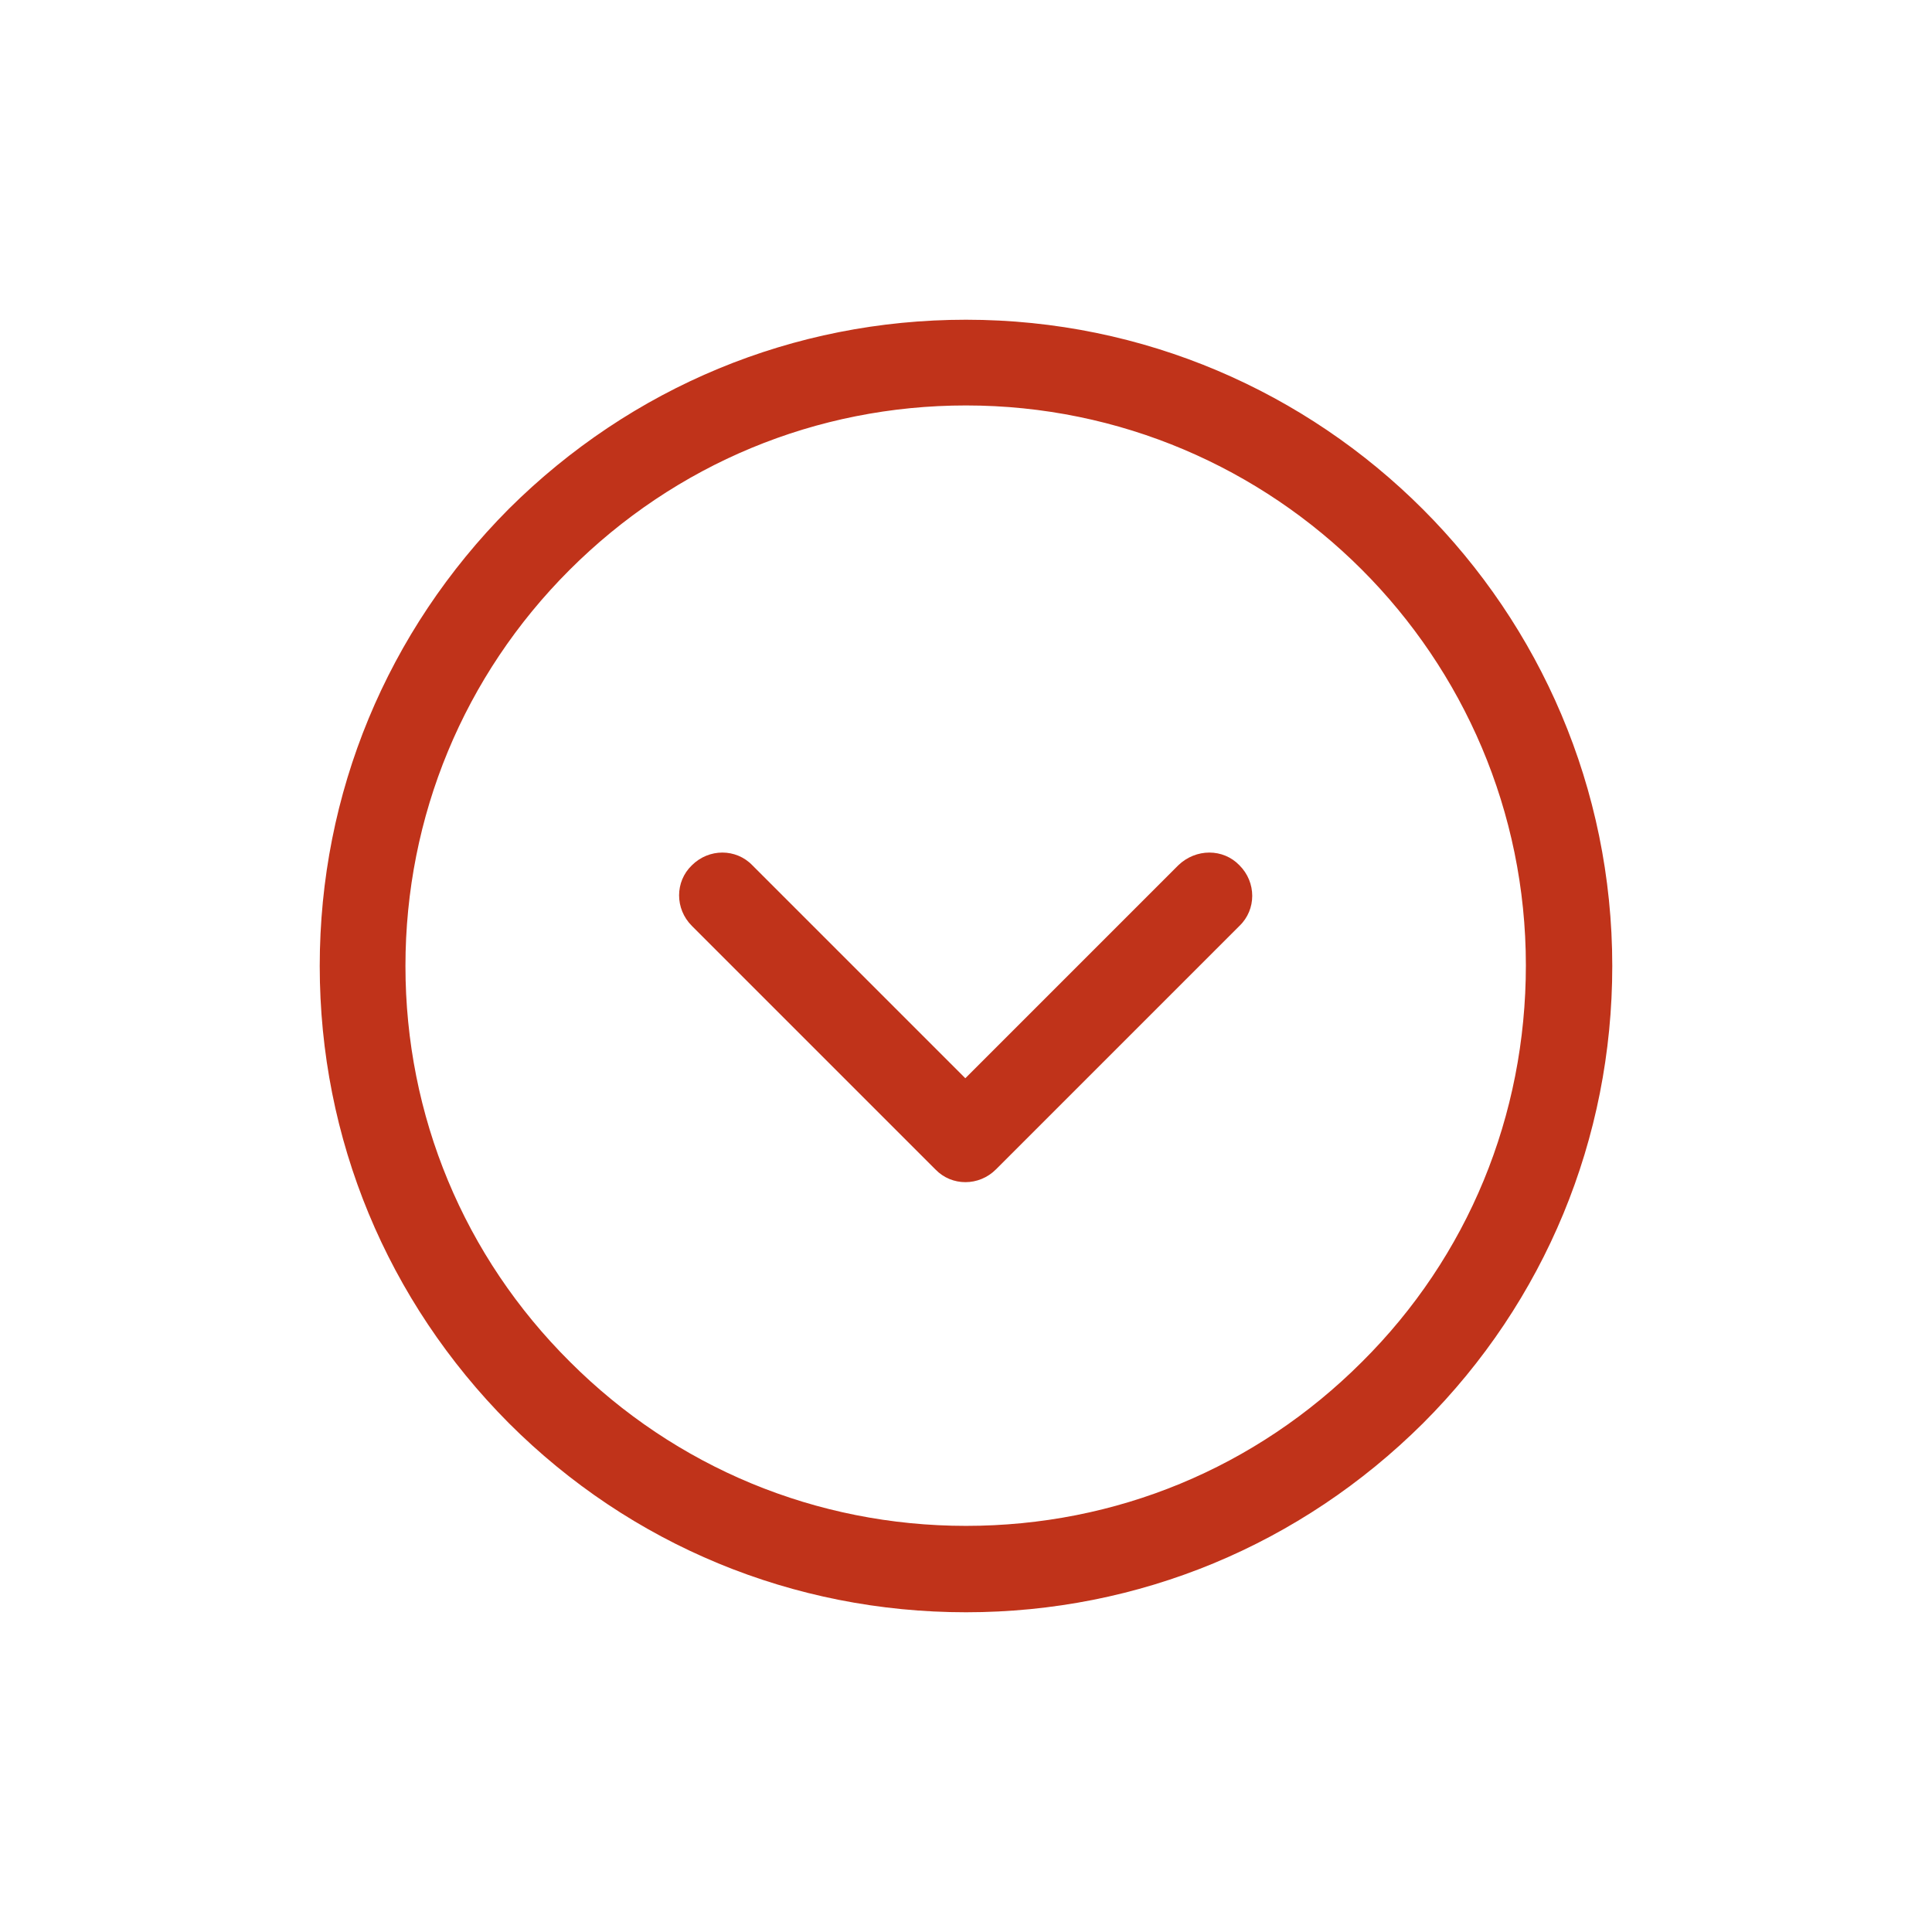 <?xml version="1.0" encoding="utf-8"?>
<!-- Generator: Adobe Illustrator 19.0.0, SVG Export Plug-In . SVG Version: 6.00 Build 0)  -->
<svg version="1.1" id="Layer_1" xmlns="http://www.w3.org/2000/svg" xmlns:xlink="http://www.w3.org/1999/xlink" x="0px" y="0px"
	 viewBox="0 0 284 284" style="enable-background:new 0 0 284 284;" xml:space="preserve">
<style type="text/css">
	.st0{fill:#C0331A;}
</style>
<path id="XMLID_1_" class="st0" d="M142,47c-25.4,0-49.2,9.9-67.2,27.8C56.9,92.8,47,116.6,47,142c0,25.4,9.9,49.2,27.8,67.2
	C92.7,227.1,116.6,237,142,237c25.4,0,49.2-9.9,67.2-27.8c17.9-17.9,27.8-41.8,27.8-67.2C237,89.6,194.4,47,142,47z M200.2,200.2
	c-15.6,15.6-36.2,24.1-58.2,24.1c-22,0-42.7-8.6-58.2-24.1C68.2,184.7,59.6,164,59.6,142c0-22,8.6-42.7,24.1-58.2
	C99.3,68.2,120,59.6,142,59.6c45.4,0,82.3,36.9,82.3,82.3C224.3,164,215.8,184.7,200.2,200.2z M182.2,127.2c2.5,2.5,2.5,6.5,0,8.9
	l-35.8,35.8c-2.5,2.5-6.5,2.5-8.9,0l-35.8-35.8c-2.5-2.5-2.5-6.5,0-8.9c2.5-2.5,6.5-2.5,8.9,0l31.3,31.3l31.3-31.3
	C175.8,124.7,179.8,124.7,182.2,127.2z"/>
</svg>
